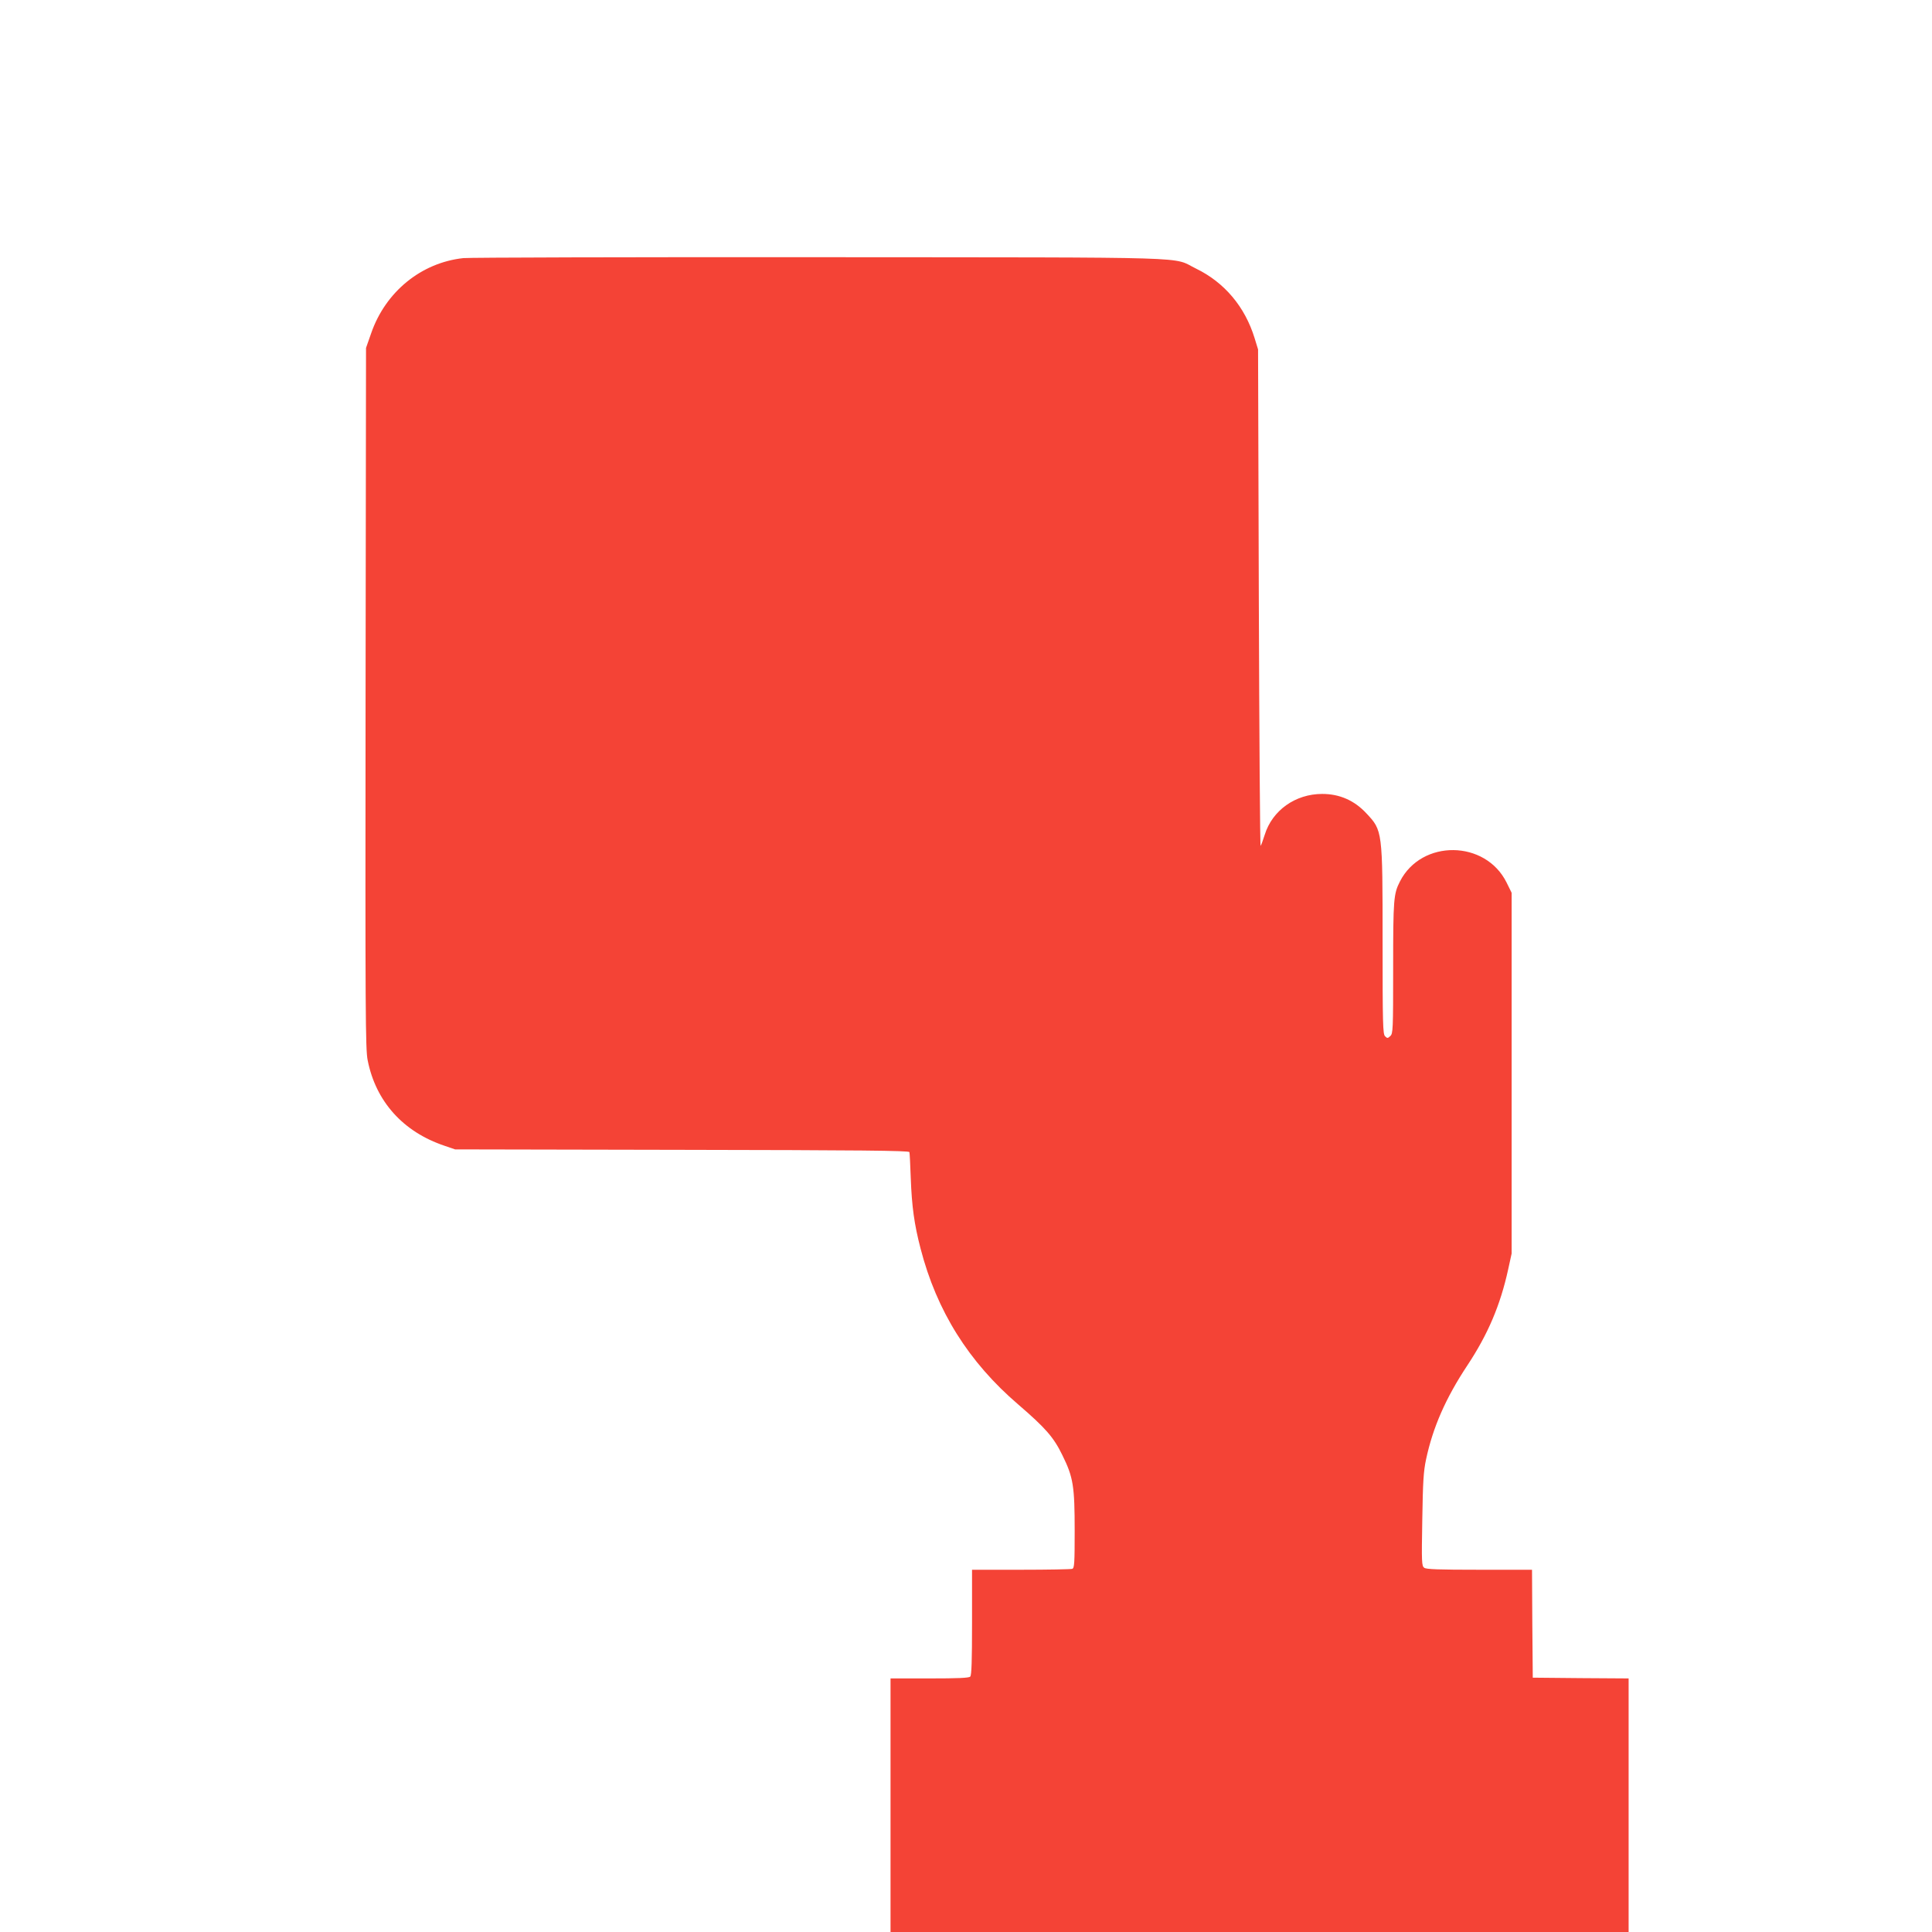 <?xml version="1.0" standalone="no"?>
<!DOCTYPE svg PUBLIC "-//W3C//DTD SVG 20010904//EN"
 "http://www.w3.org/TR/2001/REC-SVG-20010904/DTD/svg10.dtd">
<svg version="1.0" xmlns="http://www.w3.org/2000/svg"
 width="1280pt" height="1280pt" viewBox="0 0 1280 1280"
 preserveAspectRatio="xMidYMid meet">
<g transform="translate(0,1280) scale(0.1,-0.1)"
fill="#f44336" stroke="none">
<path d="M3070 11090 c-279 -30 -516 -223 -611 -498 l-34 -97 -3 -2320 c-2
-2096 -1 -2328 14 -2400 54 -273 235 -474 509 -566 l70 -24 1503 -3 c1177 -2
1504 -5 1507 -15 2 -6 6 -84 9 -172 7 -188 23 -306 65 -467 107 -414 319 -752
647 -1033 181 -156 235 -217 293 -337 72 -146 81 -204 81 -502 0 -213 -2 -245
-16 -250 -9 -3 -162 -6 -340 -6 l-324 0 0 -348 c0 -257 -3 -351 -12 -360 -9
-9 -83 -12 -270 -12 l-258 0 0 -840 0 -840 2445 0 2445 0 0 840 0 840 -317 2
-318 3 -3 358 -2 357 -348 0 c-272 0 -352 3 -366 13 -17 12 -18 33 -13 318 4
253 8 320 25 400 45 212 130 406 273 622 136 205 219 399 271 637 l23 105 0
1195 0 1195 -33 67 c-140 284 -564 289 -707 8 -42 -82 -45 -117 -45 -571 0
-414 -1 -437 -19 -453 -17 -16 -20 -16 -35 -1 -14 15 -16 78 -16 628 0 736 0
734 -108 849 -79 85 -177 128 -292 128 -178 0 -331 -109 -381 -271 -11 -34
-22 -66 -27 -73 -4 -6 -9 732 -12 1639 l-5 1650 -23 75 c-64 208 -200 369
-387 460 -167 81 69 74 -2500 76 -1259 1 -2319 -2 -2355 -6z"/>
</g>
</svg>

